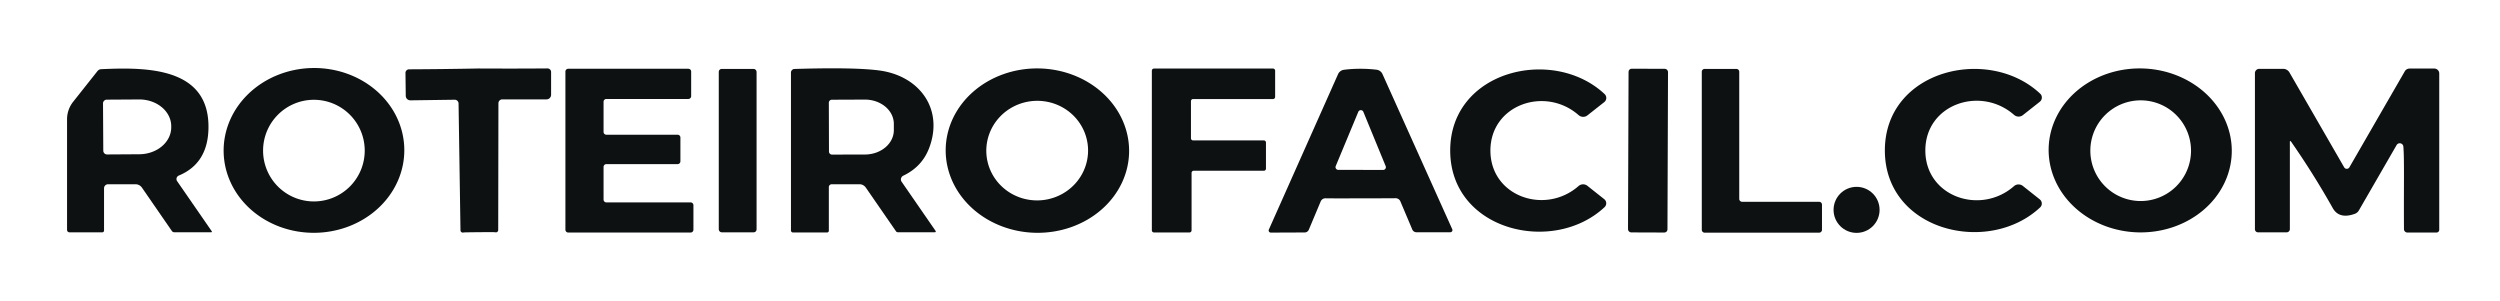 <?xml version="1.0" encoding="UTF-8" standalone="no"?>
<!DOCTYPE svg PUBLIC "-//W3C//DTD SVG 1.1//EN" "http://www.w3.org/Graphics/SVG/1.1/DTD/svg11.dtd">
<svg xmlns="http://www.w3.org/2000/svg" version="1.1" viewBox="0.00 0.00 365.00 44.00">
<path fill="#0c1010" fill-opacity="0.996" d="
  M 30.92 33.77
  A 0.09 0.09 0.0 0 1 30.84 33.91
  L 25.45 33.91
  A 0.44 0.44 0.0 0 1 25.09 33.72
  L 20.72 27.39
  A 1.15 1.14 -17.3 0 0 19.78 26.90
  L 15.78 26.90
  A 0.59 0.59 0.0 0 0 15.19 27.49
  L 15.19 33.66
  A 0.26 0.26 0.0 0 1 14.93 33.92
  L 10.14 33.92
  A 0.35 0.35 0.0 0 1 9.79 33.57
  L 9.79 17.41
  A 4.10 4.10 0.0 0 1 10.68 14.86
  L 14.23 10.38
  A 0.73 0.72 -71.8 0 1 14.78 10.10
  C 21.54 9.79 30.75 9.83 30.43 18.95
  Q 30.26 23.90 26.11 25.63
  A 0.55 0.55 0.0 0 0 25.86 26.45
  L 30.92 33.77
  Z
  M 15.04 15.10
  L 15.08 22.00
  A 0.55 0.55 0.0 0 0 15.64 22.55
  L 20.36 22.52
  A 4.67 3.92 -0.4 0 0 25.00 18.57
  L 25.00 18.41
  A 4.67 3.92 -0.4 0 0 20.30 14.52
  L 15.58 14.55
  A 0.55 0.55 0.0 0 0 15.04 15.10
  Z"
/>
<path fill="#0c1010" fill-opacity="0.996" d="
  M 59.029 21.799
  A 13.19 12.03 -0.7 0 1 45.987 33.989
  A 13.19 12.03 -0.7 0 1 32.651 22.121
  A 13.19 12.03 -0.7 0 1 45.693 9.931
  A 13.19 12.03 -0.7 0 1 59.029 21.799
  Z
  M 53.25 21.99
  A 7.42 7.42 0.0 0 0 45.83 14.57
  A 7.42 7.42 0.0 0 0 38.41 21.99
  A 7.42 7.42 0.0 0 0 45.83 29.41
  A 7.42 7.42 0.0 0 0 53.25 21.99
  Z"
/>
<path fill="#0c1010" fill-opacity="0.996" d="
  M 69.82 10.00
  Q 75.08 10.03 79.93 9.99
  A 0.53 0.52 -0.4 0 1 80.46 10.51
  L 80.46 13.84
  A 0.67 0.67 0.0 0 1 79.79 14.51
  L 73.33 14.51
  A 0.56 0.56 0.0 0 0 72.77 15.07
  L 72.74 33.58
  A 0.34 0.34 0.0 0 1 72.30 33.91
  Q 72.23 33.88 69.99 33.90
  Q 67.74 33.92 67.68 33.94
  A 0.34 0.34 0.0 0 1 67.23 33.62
  L 66.95 15.11
  A 0.56 0.56 0.0 0 0 66.38 14.56
  L 59.92 14.65
  A 0.67 0.67 0.0 0 1 59.24 13.98
  L 59.20 10.66
  A 0.53 0.52 -0.4 0 1 59.73 10.12
  Q 64.57 10.10 69.82 10.00
  Z"
/>
<path fill="#0c1010" fill-opacity="0.996" d="
  M 100.91 10.45
  L 100.91 14.04
  A 0.41 0.41 0.0 0 1 100.50 14.45
  L 88.53 14.45
  A 0.41 0.41 0.0 0 0 88.12 14.86
  L 88.12 19.26
  A 0.41 0.41 0.0 0 0 88.53 19.67
  L 98.93 19.67
  A 0.41 0.41 0.0 0 1 99.34 20.08
  L 99.34 23.55
  A 0.41 0.41 0.0 0 1 98.93 23.96
  L 88.53 23.96
  A 0.41 0.41 0.0 0 0 88.12 24.37
  L 88.12 29.14
  A 0.41 0.41 0.0 0 0 88.53 29.55
  L 100.83 29.55
  A 0.41 0.41 0.0 0 1 101.24 29.96
  L 101.24 33.54
  A 0.41 0.41 0.0 0 1 100.83 33.95
  L 82.96 33.95
  A 0.41 0.41 0.0 0 1 82.55 33.54
  L 82.55 10.45
  A 0.41 0.41 0.0 0 1 82.96 10.04
  L 100.50 10.04
  A 0.41 0.41 0.0 0 1 100.91 10.45
  Z"
/>
<rect fill="#0c1010" fill-opacity="0.996" x="104.94" y="10.06" width="5.52" height="23.86" rx="0.42"/>
<path fill="#0c1010" fill-opacity="0.996" d="
  M 136.60 33.72
  A 0.12 0.12 0.0 0 1 136.50 33.91
  L 131.10 33.91
  A 0.36 0.33 -15.8 0 1 130.81 33.76
  L 126.41 27.39
  A 1.14 1.10 72.1 0 0 125.49 26.90
  L 121.43 26.90
  A 0.42 0.42 0.0 0 0 121.01 27.32
  L 121.01 33.69
  A 0.25 0.25 0.0 0 1 120.76 33.94
  L 115.77 33.94
  A 0.29 0.29 0.0 0 1 115.48 33.65
  L 115.48 10.60
  A 0.53 0.53 0.0 0 1 116.00 10.07
  Q 124.71 9.80 128.39 10.29
  C 134.26 11.08 137.78 15.91 135.68 21.55
  Q 134.65 24.33 131.88 25.65
  A 0.61 0.60 -30.2 0 0 131.64 26.54
  L 136.60 33.72
  Z
  M 121.01 15.00
  L 121.03 22.14
  A 0.44 0.44 0.0 0 0 121.47 22.57
  L 126.29 22.56
  A 4.22 3.55 -0.2 0 0 130.50 18.99
  L 130.50 18.07
  A 4.22 3.55 -0.2 0 0 126.27 14.54
  L 121.45 14.56
  A 0.44 0.44 0.0 0 0 121.01 15.00
  Z"
/>
<path fill="#0c1010" fill-opacity="0.996" d="
  M 138.071 21.803
  A 13.39 12.00 -179.2 0 1 151.627 9.991
  A 13.39 12.00 -179.2 0 1 164.849 22.177
  A 13.39 12.00 -179.2 0 1 151.292 33.989
  A 13.39 12.00 -179.2 0 1 138.071 21.803
  Z
  M 158.851 21.627
  A 7.43 7.27 -2.8 0 0 151.075 14.729
  A 7.43 7.27 -2.8 0 0 144.009 22.353
  A 7.43 7.27 -2.8 0 0 151.785 29.251
  A 7.43 7.27 -2.8 0 0 158.851 21.627
  Z"
/>
<path fill="#0c1010" fill-opacity="0.996" d="
  M 173.66 33.94
  L 168.48 33.94
  A 0.31 0.31 0.0 0 1 168.17 33.63
  L 168.17 10.32
  A 0.31 0.31 0.0 0 1 168.48 10.01
  L 185.86 10.01
  A 0.31 0.31 0.0 0 1 186.17 10.32
  L 186.17 14.15
  A 0.31 0.31 0.0 0 1 185.86 14.46
  L 174.19 14.46
  A 0.31 0.31 0.0 0 0 173.88 14.77
  L 173.88 20.19
  A 0.31 0.31 0.0 0 0 174.19 20.50
  L 184.52 20.50
  A 0.31 0.31 0.0 0 1 184.83 20.81
  L 184.83 24.62
  A 0.31 0.31 0.0 0 1 184.52 24.93
  L 174.28 24.93
  A 0.31 0.31 0.0 0 0 173.97 25.24
  L 173.97 33.63
  A 0.31 0.31 0.0 0 1 173.66 33.94
  Z"
/>
<path fill="#0c1010" fill-opacity="0.996" d="
  M 198.60 10.04
  Q 199.83 10.04 200.99 10.18
  A 1.09 1.09 0.0 0 1 201.84 10.81
  L 212.03 33.47
  A 0.32 0.31 -12.0 0 1 211.74 33.91
  L 206.81 33.91
  A 0.67 0.66 -11.1 0 1 206.19 33.50
  L 204.45 29.39
  A 0.77 0.75 -13.3 0 0 203.70 28.94
  Q 203.53 28.95 198.63 28.96
  Q 193.74 28.97 193.56 28.95
  A 0.77 0.75 13.1 0 0 192.82 29.41
  L 191.09 33.53
  A 0.67 0.66 10.9 0 1 190.47 33.94
  L 185.54 33.96
  A 0.32 0.31 11.8 0 1 185.25 33.52
  L 195.36 10.82
  A 1.09 1.09 0.0 0 1 196.21 10.19
  Q 197.36 10.04 198.60 10.04
  Z
  M 195.02 24.24
  A 0.40 0.40 0.0 0 0 195.39 24.80
  L 201.94 24.81
  A 0.40 0.40 0.0 0 0 202.31 24.26
  L 199.05 16.33
  A 0.40 0.40 0.0 0 0 198.31 16.33
  L 195.02 24.24
  Z"
/>
<path fill="#0c1010" fill-opacity="0.996" d="
  M 211.73 21.97
  C 211.74 10.27 226.78 6.70 234.28 13.74
  A 0.77 0.77 0.0 0 1 234.23 14.90
  L 231.77 16.84
  A 1.01 1.00 46.3 0 1 230.48 16.81
  C 225.62 12.54 217.61 15.26 217.60 21.98
  C 217.60 28.70 225.61 31.43 230.47 27.16
  A 1.01 1.00 -46.2 0 1 231.76 27.13
  L 234.22 29.08
  A 0.77 0.77 0.0 0 1 234.27 30.24
  C 226.77 37.27 211.73 33.68 211.73 21.97
  Z"
/>
<rect fill="#0c1010" fill-opacity="0.996" x="-2.88" y="-11.95" transform="translate(240.61,21.99) rotate(0.2)" width="5.76" height="23.90" rx="0.45"/>
<path fill="#0c1010" fill-opacity="0.996" d="
  M 265.59 33.97
  L 248.88 33.97
  A 0.42 0.42 0.0 0 1 248.46 33.55
  L 248.46 10.48
  A 0.42 0.42 0.0 0 1 248.88 10.06
  L 253.51 10.06
  A 0.42 0.42 0.0 0 1 253.93 10.48
  L 253.93 29.04
  A 0.42 0.42 0.0 0 0 254.35 29.46
  L 265.59 29.46
  A 0.42 0.42 0.0 0 1 266.01 29.88
  L 266.01 33.55
  A 0.42 0.42 0.0 0 1 265.59 33.97
  Z"
/>
<path fill="#0c1010" fill-opacity="0.996" d="
  M 281.10 21.97
  C 281.10 28.72 289.15 31.47 294.04 27.18
  A 1.01 1.01 0.0 0 1 295.34 27.15
  L 297.81 29.11
  A 0.78 0.77 42.8 0 1 297.86 30.28
  C 290.31 37.35 275.19 33.74 275.19 21.96
  C 275.20 10.20 290.33 6.60 297.87 13.68
  A 0.78 0.77 -42.7 0 1 297.82 14.85
  L 295.35 16.80
  A 1.01 1.01 0.0 0 1 294.05 16.77
  C 289.16 12.48 281.10 15.21 281.10 21.97
  Z"
/>
<path fill="#0c1010" fill-opacity="0.996" d="
  M 299.104 21.633
  A 13.37 11.97 -178.6 0 1 312.762 9.994
  A 13.37 11.97 -178.6 0 1 325.836 22.287
  A 13.37 11.97 -178.6 0 1 312.178 33.926
  A 13.37 11.97 -178.6 0 1 299.104 21.633
  Z
  M 319.89 22.00
  A 7.35 7.35 0.0 0 0 312.54 14.65
  A 7.35 7.35 0.0 0 0 305.19 22.00
  A 7.35 7.35 0.0 0 0 312.54 29.35
  A 7.35 7.35 0.0 0 0 319.89 22.00
  Z"
/>
<path fill="#0c1010" fill-opacity="0.996" d="
  M 334.47 20.64
  A 0.08 0.08 0.0 0 0 334.32 20.69
  L 334.32 33.45
  A 0.47 0.47 0.0 0 1 333.85 33.92
  L 329.67 33.92
  A 0.45 0.45 0.0 0 1 329.22 33.47
  L 329.22 10.68
  A 0.63 0.63 0.0 0 1 329.85 10.05
  L 333.34 10.05
  A 1.07 1.06 74.7 0 1 334.26 10.58
  L 342.25 24.43
  A 0.44 0.44 0.0 0 0 343.01 24.43
  L 351.10 10.41
  A 0.81 0.80 14.6 0 1 351.80 10.01
  L 355.41 10.01
  A 0.72 0.71 0.0 0 1 356.13 10.72
  L 356.13 33.55
  A 0.40 0.40 0.0 0 1 355.73 33.95
  L 351.48 33.95
  A 0.50 0.50 0.0 0 1 350.98 33.45
  C 350.94 27.15 351.05 23.31 350.89 21.39
  A 0.53 0.53 0.0 0 0 349.91 21.17
  L 344.39 30.73
  A 1.16 1.15 -84.4 0 1 343.80 31.22
  Q 341.51 32.04 340.57 30.36
  Q 337.77 25.38 334.47 20.64
  Z"
/>
<circle fill="#0c1010" fill-opacity="0.996" cx="271.06" cy="30.64" r="3.36"/>
</svg>
